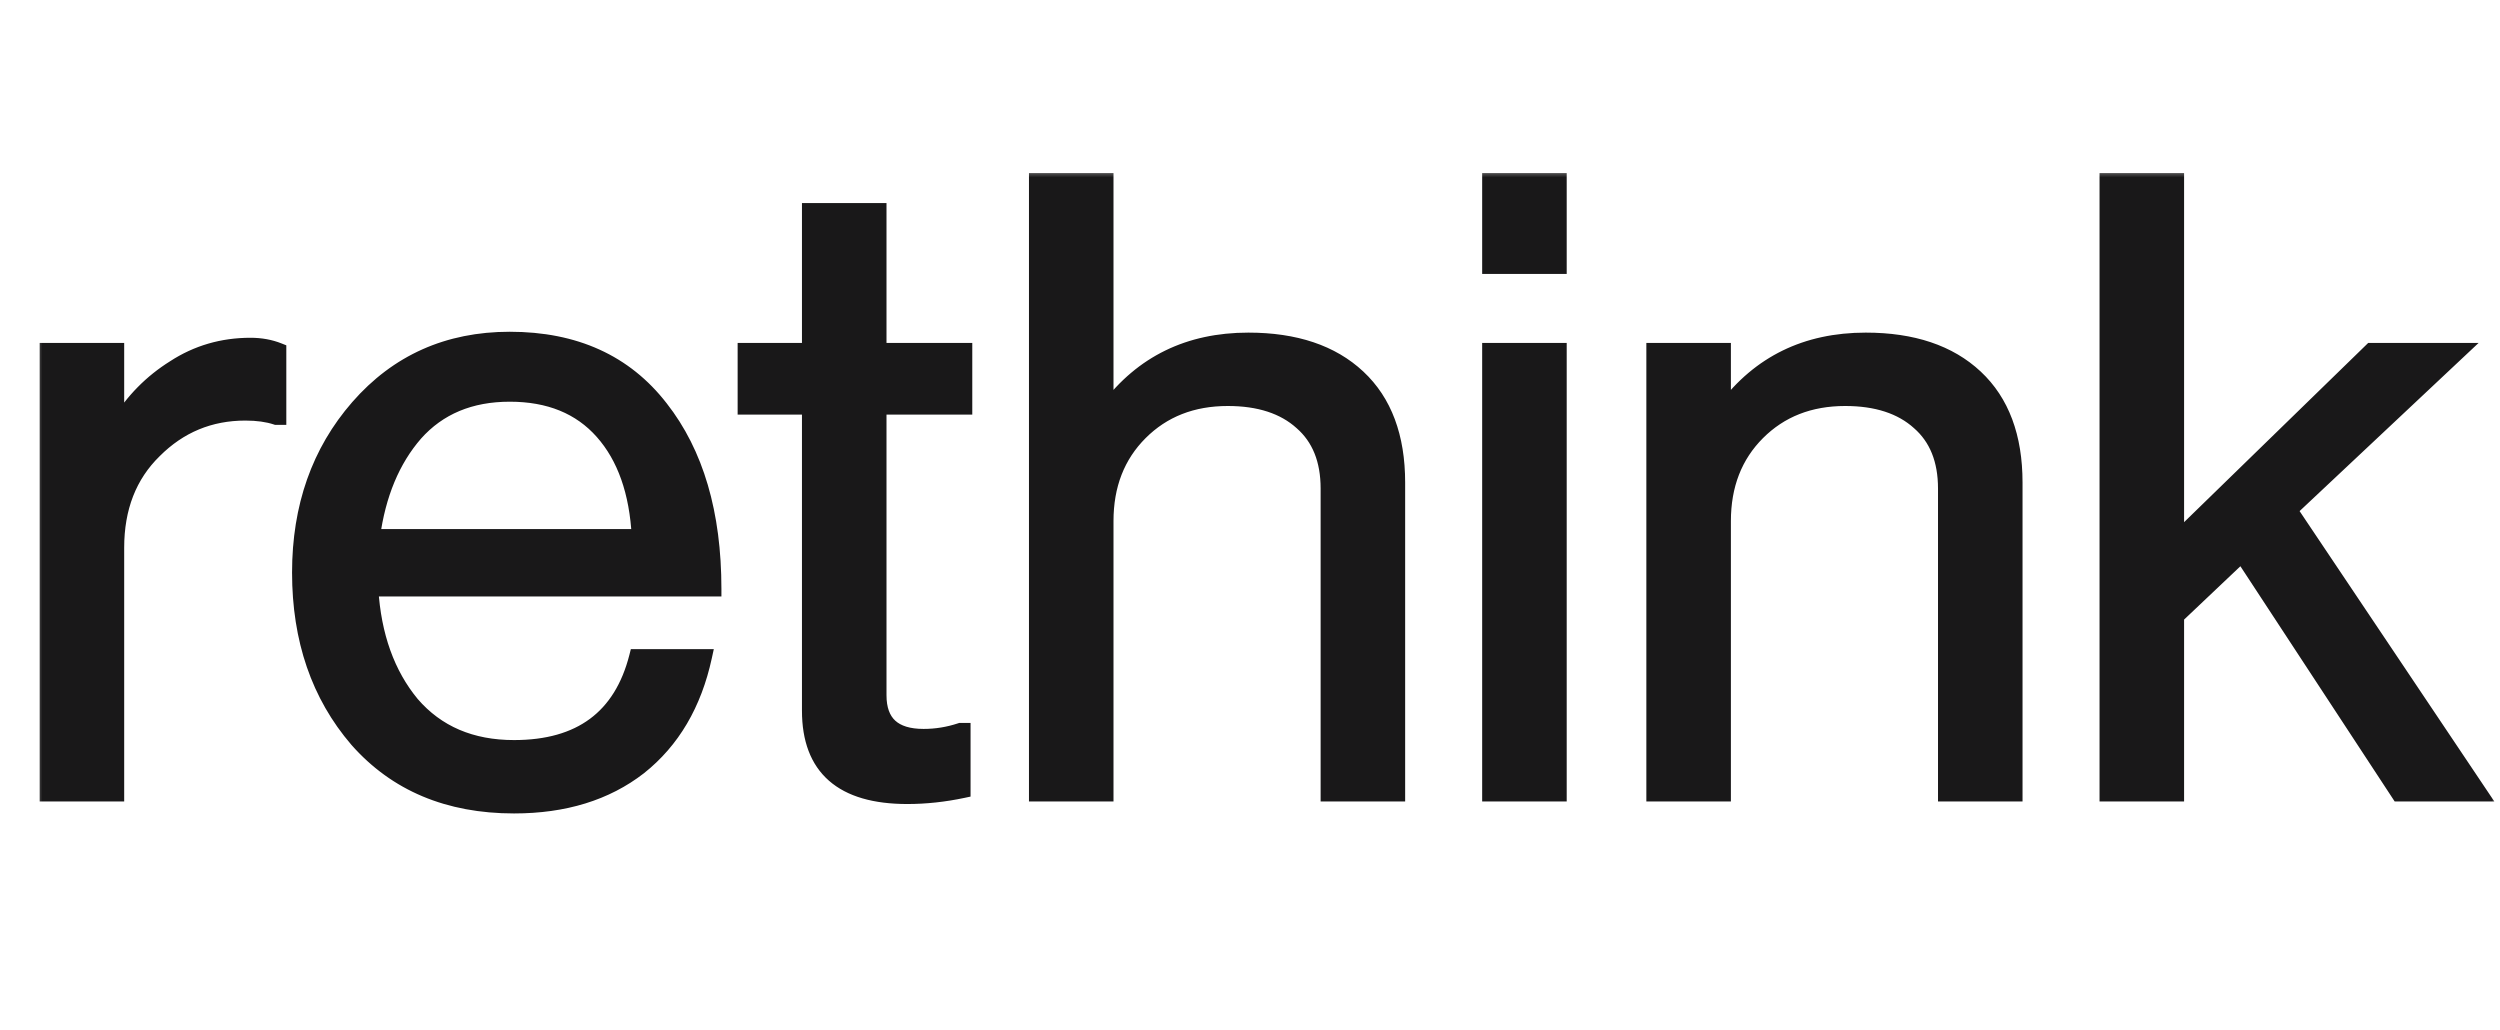 <svg width="148" height="61" viewBox="0 0 148 61" fill="none" xmlns="http://www.w3.org/2000/svg">
<mask id="path-1-outside-1_309_649" maskUnits="userSpaceOnUse" x="2" y="10" width="146" height="39" fill="black">
<rect fill="white" x="2" y="10" width="146" height="39"/>
<path d="M6.906 20.746V25.113H7.008C7.854 23.725 8.955 22.608 10.309 21.761C11.663 20.881 13.169 20.441 14.828 20.441C15.438 20.441 15.996 20.543 16.504 20.746V24.707H16.352C15.844 24.538 15.235 24.453 14.524 24.453C12.425 24.453 10.63 25.198 9.141 26.687C7.651 28.143 6.906 30.056 6.906 32.426V47H2.793V20.746H6.906ZM30.431 47.711C26.537 47.711 23.44 46.407 21.137 43.801C18.869 41.16 17.735 37.859 17.735 33.898C17.735 30.005 18.886 26.738 21.188 24.097C23.524 21.423 26.52 20.086 30.177 20.086C34.036 20.086 37.015 21.44 39.114 24.148C41.213 26.823 42.263 30.394 42.263 34.863H21.95C22.119 37.639 22.932 39.907 24.388 41.668C25.877 43.395 27.892 44.258 30.431 44.258C34.358 44.258 36.778 42.464 37.692 38.875H41.704C41.095 41.685 39.808 43.868 37.845 45.426C35.881 46.949 33.41 47.711 30.431 47.711ZM35.661 25.57C34.341 24.081 32.513 23.336 30.177 23.336C27.841 23.336 25.979 24.114 24.591 25.672C23.236 27.229 22.39 29.26 22.052 31.765H37.845C37.709 29.125 36.981 27.06 35.661 25.57ZM44.113 24.097V20.746H47.922V12.468H52.035V20.746H57.113V24.097H52.035V41.16C52.035 42.785 52.915 43.598 54.676 43.598C55.421 43.598 56.148 43.479 56.859 43.242H57.012V46.797C55.895 47.034 54.794 47.152 53.711 47.152C49.852 47.152 47.922 45.46 47.922 42.074V24.097H44.113ZM65.474 10.691V24.199H65.576C67.607 21.491 70.383 20.136 73.904 20.136C76.68 20.136 78.847 20.864 80.404 22.32C81.961 23.776 82.74 25.858 82.74 28.566V47H78.626V28.922C78.626 27.229 78.102 25.925 77.052 25.012C76.003 24.064 74.547 23.59 72.685 23.59C70.586 23.59 68.859 24.267 67.505 25.621C66.151 26.975 65.474 28.718 65.474 30.851V47H61.361V10.691H65.474ZM88.19 47V20.746H92.303V47H88.19ZM88.19 15.769V10.691H92.303V15.769H88.19ZM102.023 20.746V24.199H102.125C104.156 21.491 106.932 20.136 110.453 20.136C113.229 20.136 115.396 20.864 116.953 22.32C118.51 23.776 119.289 25.858 119.289 28.566V47H115.176V28.922C115.176 27.229 114.651 25.925 113.601 25.012C112.552 24.064 111.096 23.59 109.234 23.59C107.135 23.59 105.409 24.267 104.054 25.621C102.7 26.975 102.023 28.718 102.023 30.851V47H97.91V20.746H102.023ZM142.005 47L132.712 32.832L128.852 36.488V47H124.739V10.691H128.852V31.969L140.38 20.746H145.61L135.555 30.191L146.829 47H142.005Z"/>
</mask>
<path d="M6.906 20.746V25.113H7.008C7.854 23.725 8.955 22.608 10.309 21.761C11.663 20.881 13.169 20.441 14.828 20.441C15.438 20.441 15.996 20.543 16.504 20.746V24.707H16.352C15.844 24.538 15.235 24.453 14.524 24.453C12.425 24.453 10.63 25.198 9.141 26.687C7.651 28.143 6.906 30.056 6.906 32.426V47H2.793V20.746H6.906ZM30.431 47.711C26.537 47.711 23.44 46.407 21.137 43.801C18.869 41.16 17.735 37.859 17.735 33.898C17.735 30.005 18.886 26.738 21.188 24.097C23.524 21.423 26.52 20.086 30.177 20.086C34.036 20.086 37.015 21.44 39.114 24.148C41.213 26.823 42.263 30.394 42.263 34.863H21.95C22.119 37.639 22.932 39.907 24.388 41.668C25.877 43.395 27.892 44.258 30.431 44.258C34.358 44.258 36.778 42.464 37.692 38.875H41.704C41.095 41.685 39.808 43.868 37.845 45.426C35.881 46.949 33.41 47.711 30.431 47.711ZM35.661 25.57C34.341 24.081 32.513 23.336 30.177 23.336C27.841 23.336 25.979 24.114 24.591 25.672C23.236 27.229 22.39 29.26 22.052 31.765H37.845C37.709 29.125 36.981 27.06 35.661 25.57ZM44.113 24.097V20.746H47.922V12.468H52.035V20.746H57.113V24.097H52.035V41.16C52.035 42.785 52.915 43.598 54.676 43.598C55.421 43.598 56.148 43.479 56.859 43.242H57.012V46.797C55.895 47.034 54.794 47.152 53.711 47.152C49.852 47.152 47.922 45.46 47.922 42.074V24.097H44.113ZM65.474 10.691V24.199H65.576C67.607 21.491 70.383 20.136 73.904 20.136C76.68 20.136 78.847 20.864 80.404 22.32C81.961 23.776 82.74 25.858 82.74 28.566V47H78.626V28.922C78.626 27.229 78.102 25.925 77.052 25.012C76.003 24.064 74.547 23.59 72.685 23.59C70.586 23.59 68.859 24.267 67.505 25.621C66.151 26.975 65.474 28.718 65.474 30.851V47H61.361V10.691H65.474ZM88.19 47V20.746H92.303V47H88.19ZM88.19 15.769V10.691H92.303V15.769H88.19ZM102.023 20.746V24.199H102.125C104.156 21.491 106.932 20.136 110.453 20.136C113.229 20.136 115.396 20.864 116.953 22.32C118.51 23.776 119.289 25.858 119.289 28.566V47H115.176V28.922C115.176 27.229 114.651 25.925 113.601 25.012C112.552 24.064 111.096 23.59 109.234 23.59C107.135 23.59 105.409 24.267 104.054 25.621C102.7 26.975 102.023 28.718 102.023 30.851V47H97.91V20.746H102.023ZM142.005 47L132.712 32.832L128.852 36.488V47H124.739V10.691H128.852V31.969L140.38 20.746H145.61L135.555 30.191L146.829 47H142.005Z" fill="#191819"/>
<path d="M6.906 20.746H7.352V20.3H6.906V20.746ZM6.906 25.113H6.461V25.558H6.906V25.113ZM7.008 25.113V25.558H7.258L7.388 25.345L7.008 25.113ZM10.309 21.761L10.545 22.139L10.552 22.135L10.309 21.761ZM16.504 20.746H16.95V20.444L16.669 20.332L16.504 20.746ZM16.504 24.707V25.152H16.95V24.707H16.504ZM16.352 24.707L16.211 25.129L16.279 25.152H16.352V24.707ZM9.141 26.687L9.452 27.006L9.456 27.002L9.141 26.687ZM6.906 47V47.446H7.352V47H6.906ZM2.793 47H2.348V47.446H2.793V47ZM2.793 20.746V20.3H2.348V20.746H2.793ZM6.906 20.746H6.461V25.113H6.906H7.352V20.746H6.906ZM6.906 25.113V25.558H7.008V25.113V24.668H6.906V25.113ZM7.008 25.113L7.388 25.345C8.199 24.015 9.25 22.948 10.545 22.139L10.309 21.761L10.073 21.384C8.659 22.267 7.509 23.435 6.628 24.881L7.008 25.113ZM10.309 21.761L10.552 22.135C11.831 21.303 13.253 20.887 14.828 20.887V20.441V19.996C13.086 19.996 11.494 20.459 10.066 21.388L10.309 21.761ZM14.828 20.441V20.887C15.387 20.887 15.889 20.98 16.339 21.159L16.504 20.746L16.669 20.332C16.103 20.106 15.488 19.996 14.828 19.996V20.441ZM16.504 20.746H16.059V24.707H16.504H16.95V20.746H16.504ZM16.504 24.707V24.261H16.352V24.707V25.152H16.504V24.707ZM16.352 24.707L16.493 24.284C15.927 24.096 15.268 24.007 14.524 24.007V24.453V24.898C15.201 24.898 15.761 24.979 16.211 25.129L16.352 24.707ZM14.524 24.453V24.007C12.306 24.007 10.399 24.799 8.826 26.372L9.141 26.687L9.456 27.002C10.862 25.596 12.543 24.898 14.524 24.898V24.453ZM9.141 26.687L8.829 26.369C7.242 27.92 6.461 29.954 6.461 32.426H6.906H7.352C7.352 30.158 8.06 28.366 9.452 27.006L9.141 26.687ZM6.906 32.426H6.461V47H6.906H7.352V32.426H6.906ZM6.906 47V46.554H2.793V47V47.446H6.906V47ZM2.793 47H3.238V20.746H2.793H2.348V47H2.793ZM2.793 20.746V21.191H6.906V20.746V20.3H2.793V20.746ZM21.137 43.801L20.8 44.091L20.804 44.096L21.137 43.801ZM21.188 24.097L20.853 23.804L20.852 23.805L21.188 24.097ZM39.114 24.148L38.762 24.421L38.764 24.423L39.114 24.148ZM42.263 34.863V35.309H42.708V34.863H42.263ZM21.95 34.863V34.418H21.477L21.505 34.89L21.95 34.863ZM24.388 41.668L24.044 41.952L24.05 41.959L24.388 41.668ZM37.692 38.875V38.429H37.346L37.261 38.765L37.692 38.875ZM41.704 38.875L42.139 38.969L42.257 38.429H41.704V38.875ZM37.845 45.426L38.118 45.778L38.122 45.775L37.845 45.426ZM24.591 25.672L24.258 25.375L24.255 25.379L24.591 25.672ZM22.052 31.765L21.61 31.706L21.542 32.211H22.052V31.765ZM37.845 31.765V32.211H38.314L38.29 31.743L37.845 31.765ZM30.431 47.711V47.266C26.648 47.266 23.678 46.005 21.471 43.506L21.137 43.801L20.804 44.096C23.201 46.81 26.427 48.156 30.431 48.156V47.711ZM21.137 43.801L21.475 43.511C19.286 40.962 18.181 37.768 18.181 33.898H17.735H17.29C17.29 37.95 18.452 41.358 20.8 44.091L21.137 43.801ZM17.735 33.898H18.181C18.181 30.1 19.301 26.941 21.524 24.39L21.188 24.097L20.852 23.805C18.472 26.536 17.29 29.91 17.29 33.898H17.735ZM21.188 24.097L21.524 24.39C23.772 21.816 26.645 20.531 30.177 20.531V20.086V19.64C26.396 19.64 23.276 21.03 20.853 23.804L21.188 24.097ZM30.177 20.086V20.531C33.918 20.531 36.759 21.836 38.762 24.421L39.114 24.148L39.466 23.875C37.272 21.043 34.154 19.64 30.177 19.64V20.086ZM39.114 24.148L38.764 24.423C40.784 26.998 41.817 30.463 41.817 34.863H42.263H42.708C42.708 30.326 41.642 26.648 39.465 23.873L39.114 24.148ZM42.263 34.863V34.418H21.95V34.863V35.309H42.263V34.863ZM21.95 34.863L21.505 34.89C21.679 37.74 22.516 40.104 24.044 41.952L24.388 41.668L24.731 41.384C23.347 39.711 22.559 37.539 22.395 34.836L21.95 34.863ZM24.388 41.668L24.05 41.959C25.635 43.795 27.779 44.703 30.431 44.703V44.258V43.812C28.005 43.812 26.12 42.994 24.725 41.377L24.388 41.668ZM30.431 44.258V44.703C32.461 44.703 34.149 44.239 35.457 43.27C36.767 42.299 37.648 40.855 38.124 38.985L37.692 38.875L37.261 38.765C36.823 40.483 36.037 41.731 34.926 42.554C33.813 43.379 32.328 43.812 30.431 43.812V44.258ZM37.692 38.875V39.32H41.704V38.875V38.429H37.692V38.875ZM41.704 38.875L41.269 38.781C40.678 41.505 39.439 43.593 37.568 45.077L37.845 45.426L38.122 45.775C40.178 44.144 41.512 41.864 42.139 38.969L41.704 38.875ZM37.845 45.426L37.572 45.074C35.701 46.525 33.331 47.266 30.431 47.266V47.711V48.156C33.488 48.156 36.062 47.373 38.118 45.778L37.845 45.426ZM35.661 25.57L35.995 25.275C34.575 23.673 32.616 22.89 30.177 22.89V23.336V23.781C32.41 23.781 34.107 24.488 35.328 25.866L35.661 25.57ZM30.177 23.336V22.89C27.731 22.89 25.741 23.711 24.258 25.375L24.591 25.672L24.923 25.968C26.216 24.517 27.951 23.781 30.177 23.781V23.336ZM24.591 25.672L24.255 25.379C22.832 27.016 21.958 29.134 21.61 31.706L22.052 31.765L22.493 31.825C22.823 29.387 23.641 27.442 24.927 25.964L24.591 25.672ZM22.052 31.765V32.211H37.845V31.765V31.32H22.052V31.765ZM37.845 31.765L38.29 31.743C38.151 29.034 37.401 26.861 35.995 25.275L35.661 25.57L35.328 25.866C36.562 27.258 37.268 29.215 37.4 31.788L37.845 31.765ZM44.113 24.097H43.668V24.543H44.113V24.097ZM44.113 20.746V20.3H43.668V20.746H44.113ZM47.922 20.746V21.191H48.367V20.746H47.922ZM47.922 12.468V12.023H47.476V12.468H47.922ZM52.035 12.468H52.481V12.023H52.035V12.468ZM52.035 20.746H51.59V21.191H52.035V20.746ZM57.113 20.746H57.559V20.3H57.113V20.746ZM57.113 24.097V24.543H57.559V24.097H57.113ZM52.035 24.097V23.652H51.59V24.097H52.035ZM56.859 43.242V42.797H56.787L56.718 42.82L56.859 43.242ZM57.012 43.242H57.457V42.797H57.012V43.242ZM57.012 46.797L57.104 47.233L57.457 47.158V46.797H57.012ZM47.922 24.097H48.367V23.652H47.922V24.097ZM44.113 24.097H44.559V20.746H44.113H43.668V24.097H44.113ZM44.113 20.746V21.191H47.922V20.746V20.3H44.113V20.746ZM47.922 20.746H48.367V12.468H47.922H47.476V20.746H47.922ZM47.922 12.468V12.914H52.035V12.468V12.023H47.922V12.468ZM52.035 12.468H51.59V20.746H52.035H52.481V12.468H52.035ZM52.035 20.746V21.191H57.113V20.746V20.3H52.035V20.746ZM57.113 20.746H56.668V24.097H57.113H57.559V20.746H57.113ZM57.113 24.097V23.652H52.035V24.097V24.543H57.113V24.097ZM52.035 24.097H51.59V41.16H52.035H52.481V24.097H52.035ZM52.035 41.16H51.59C51.59 42.051 51.833 42.798 52.393 43.316C52.947 43.827 53.735 44.043 54.676 44.043V43.598V43.152C53.856 43.152 53.324 42.962 52.997 42.661C52.678 42.366 52.481 41.894 52.481 41.16H52.035ZM54.676 43.598V44.043C55.469 44.043 56.244 43.917 57 43.665L56.859 43.242L56.718 42.82C56.053 43.041 55.372 43.152 54.676 43.152V43.598ZM56.859 43.242V43.688H57.012V43.242V42.797H56.859V43.242ZM57.012 43.242H56.566V46.797H57.012H57.457V43.242H57.012ZM57.012 46.797L56.919 46.361C55.831 46.592 54.761 46.707 53.711 46.707V47.152V47.598C54.827 47.598 55.958 47.476 57.104 47.233L57.012 46.797ZM53.711 47.152V46.707C51.837 46.707 50.514 46.295 49.663 45.548C48.823 44.811 48.367 43.682 48.367 42.074H47.922H47.476C47.476 43.852 47.986 45.262 49.075 46.218C50.154 47.164 51.726 47.598 53.711 47.598V47.152ZM47.922 42.074H48.367V24.097H47.922H47.476V42.074H47.922ZM47.922 24.097V23.652H44.113V24.097V24.543H47.922V24.097ZM65.474 10.691H65.919V10.245H65.474V10.691ZM65.474 24.199H65.029V24.644H65.474V24.199ZM65.576 24.199V24.644H65.798L65.932 24.466L65.576 24.199ZM82.74 47V47.446H83.185V47H82.74ZM78.626 47H78.181V47.446H78.626V47ZM77.052 25.012L76.754 25.342L76.76 25.347L77.052 25.012ZM67.505 25.621L67.19 25.306L67.19 25.306L67.505 25.621ZM65.474 47V47.446H65.919V47H65.474ZM61.361 47H60.915V47.446H61.361V47ZM61.361 10.691V10.245H60.915V10.691H61.361ZM65.474 10.691H65.029V24.199H65.474H65.919V10.691H65.474ZM65.474 24.199V24.644H65.576V24.199V23.753H65.474V24.199ZM65.576 24.199L65.932 24.466C67.875 21.875 70.517 20.582 73.904 20.582V20.136V19.691C70.249 19.691 67.338 21.106 65.219 23.932L65.576 24.199ZM73.904 20.136V20.582C76.602 20.582 78.647 21.288 80.1 22.645L80.404 22.32L80.708 21.995C79.046 20.441 76.758 19.691 73.904 19.691V20.136ZM80.404 22.32L80.1 22.645C81.544 23.995 82.294 25.946 82.294 28.566H82.74H83.185C83.185 25.77 82.379 23.556 80.708 21.995L80.404 22.32ZM82.74 28.566H82.294V47H82.74H83.185V28.566H82.74ZM82.74 47V46.554H78.626V47V47.446H82.74V47ZM78.626 47H79.072V28.922H78.626H78.181V47H78.626ZM78.626 28.922H79.072C79.072 27.131 78.512 25.692 77.345 24.676L77.052 25.012L76.76 25.347C77.691 26.159 78.181 27.327 78.181 28.922H78.626ZM77.052 25.012L77.351 24.681C76.196 23.638 74.622 23.144 72.685 23.144V23.59V24.035C74.472 24.035 75.809 24.489 76.754 25.342L77.052 25.012ZM72.685 23.59V23.144C70.48 23.144 68.636 23.86 67.19 25.306L67.505 25.621L67.82 25.936C69.082 24.674 70.692 24.035 72.685 24.035V23.59ZM67.505 25.621L67.19 25.306C65.743 26.753 65.029 28.615 65.029 30.851H65.474H65.919C65.919 28.822 66.559 27.197 67.82 25.936L67.505 25.621ZM65.474 30.851H65.029V47H65.474H65.919V30.851H65.474ZM65.474 47V46.554H61.361V47V47.446H65.474V47ZM61.361 47H61.806V10.691H61.361H60.915V47H61.361ZM61.361 10.691V11.136H65.474V10.691V10.245H61.361V10.691ZM88.19 47H87.744V47.446H88.19V47ZM88.19 20.746V20.3H87.744V20.746H88.19ZM92.303 20.746H92.749V20.3H92.303V20.746ZM92.303 47V47.446H92.749V47H92.303ZM88.19 15.769H87.744V16.215H88.19V15.769ZM88.19 10.691V10.245H87.744V10.691H88.19ZM92.303 10.691H92.749V10.245H92.303V10.691ZM92.303 15.769V16.215H92.749V15.769H92.303ZM88.19 47H88.635V20.746H88.19H87.744V47H88.19ZM88.19 20.746V21.191H92.303V20.746V20.3H88.19V20.746ZM92.303 20.746H91.858V47H92.303H92.749V20.746H92.303ZM92.303 47V46.554H88.19V47V47.446H92.303V47ZM88.19 15.769H88.635V10.691H88.19H87.744V15.769H88.19ZM88.19 10.691V11.136H92.303V10.691V10.245H88.19V10.691ZM92.303 10.691H91.858V15.769H92.303H92.749V10.691H92.303ZM92.303 15.769V15.324H88.19V15.769V16.215H92.303V15.769ZM102.023 20.746H102.469V20.3H102.023V20.746ZM102.023 24.199H101.578V24.644H102.023V24.199ZM102.125 24.199V24.644H102.347L102.481 24.466L102.125 24.199ZM119.289 47V47.446H119.734V47H119.289ZM115.176 47H114.73V47.446H115.176V47ZM113.601 25.012L113.303 25.342L113.309 25.347L113.601 25.012ZM104.054 25.621L103.739 25.306L103.739 25.306L104.054 25.621ZM102.023 47V47.446H102.469V47H102.023ZM97.91 47H97.464V47.446H97.91V47ZM97.91 20.746V20.3H97.464V20.746H97.91ZM102.023 20.746H101.578V24.199H102.023H102.469V20.746H102.023ZM102.023 24.199V24.644H102.125V24.199V23.753H102.023V24.199ZM102.125 24.199L102.481 24.466C104.424 21.875 107.066 20.582 110.453 20.582V20.136V19.691C106.798 19.691 103.888 21.106 101.768 23.932L102.125 24.199ZM110.453 20.136V20.582C113.151 20.582 115.196 21.288 116.649 22.645L116.953 22.32L117.257 21.995C115.595 20.441 113.307 19.691 110.453 19.691V20.136ZM116.953 22.32L116.649 22.645C118.093 23.995 118.843 25.946 118.843 28.566H119.289H119.734C119.734 25.77 118.927 23.556 117.257 21.995L116.953 22.32ZM119.289 28.566H118.843V47H119.289H119.734V28.566H119.289ZM119.289 47V46.554H115.176V47V47.446H119.289V47ZM115.176 47H115.621V28.922H115.176H114.73V47H115.176ZM115.176 28.922H115.621C115.621 27.131 115.061 25.692 113.894 24.676L113.601 25.012L113.309 25.347C114.24 26.159 114.73 27.327 114.73 28.922H115.176ZM113.601 25.012L113.9 24.681C112.745 23.638 111.171 23.144 109.234 23.144V23.59V24.035C111.021 24.035 112.358 24.489 113.303 25.342L113.601 25.012ZM109.234 23.59V23.144C107.029 23.144 105.185 23.86 103.739 25.306L104.054 25.621L104.369 25.936C105.632 24.674 107.241 24.035 109.234 24.035V23.59ZM104.054 25.621L103.739 25.306C102.292 26.753 101.578 28.615 101.578 30.851H102.023H102.469C102.469 28.822 103.109 27.197 104.369 25.936L104.054 25.621ZM102.023 30.851H101.578V47H102.023H102.469V30.851H102.023ZM102.023 47V46.554H97.91V47V47.446H102.023V47ZM97.91 47H98.355V20.746H97.91H97.464V47H97.91ZM97.91 20.746V21.191H102.023V20.746V20.3H97.91V20.746ZM142.005 47L141.632 47.244L141.764 47.446H142.005V47ZM132.712 32.832L133.084 32.588L132.792 32.142L132.405 32.508L132.712 32.832ZM128.852 36.488L128.546 36.165L128.407 36.297V36.488H128.852ZM128.852 47V47.446H129.298V47H128.852ZM124.739 47H124.293V47.446H124.739V47ZM124.739 10.691V10.245H124.293V10.691H124.739ZM128.852 10.691H129.298V10.245H128.852V10.691ZM128.852 31.969H128.407V33.024L129.163 32.288L128.852 31.969ZM140.38 20.746V20.3H140.199L140.069 20.427L140.38 20.746ZM145.61 20.746L145.915 21.07L146.735 20.3H145.61V20.746ZM135.555 30.191L135.25 29.866L134.975 30.125L135.185 30.439L135.555 30.191ZM146.829 47V47.446H147.664L147.199 46.752L146.829 47ZM142.005 47L142.377 46.756L133.084 32.588L132.712 32.832L132.339 33.076L141.632 47.244L142.005 47ZM132.712 32.832L132.405 32.508L128.546 36.165L128.852 36.488L129.158 36.812L133.018 33.155L132.712 32.832ZM128.852 36.488H128.407V47H128.852H129.298V36.488H128.852ZM128.852 47V46.554H124.739V47V47.446H128.852V47ZM124.739 47H125.184V10.691H124.739H124.293V47H124.739ZM124.739 10.691V11.136H128.852V10.691V10.245H124.739V10.691ZM128.852 10.691H128.407V31.969H128.852H129.298V10.691H128.852ZM128.852 31.969L129.163 32.288L140.69 21.065L140.38 20.746L140.069 20.427L128.541 31.649L128.852 31.969ZM140.38 20.746V21.191H145.61V20.746V20.3H140.38V20.746ZM145.61 20.746L145.305 20.421L135.25 29.866L135.555 30.191L135.86 30.516L145.915 21.07L145.61 20.746ZM135.555 30.191L135.185 30.439L146.459 47.248L146.829 47L147.199 46.752L135.925 29.943L135.555 30.191ZM146.829 47V46.554H142.005V47V47.446H146.829V47Z" fill="#191819" mask="url(#path-1-outside-1_309_649)"/>
</svg>
